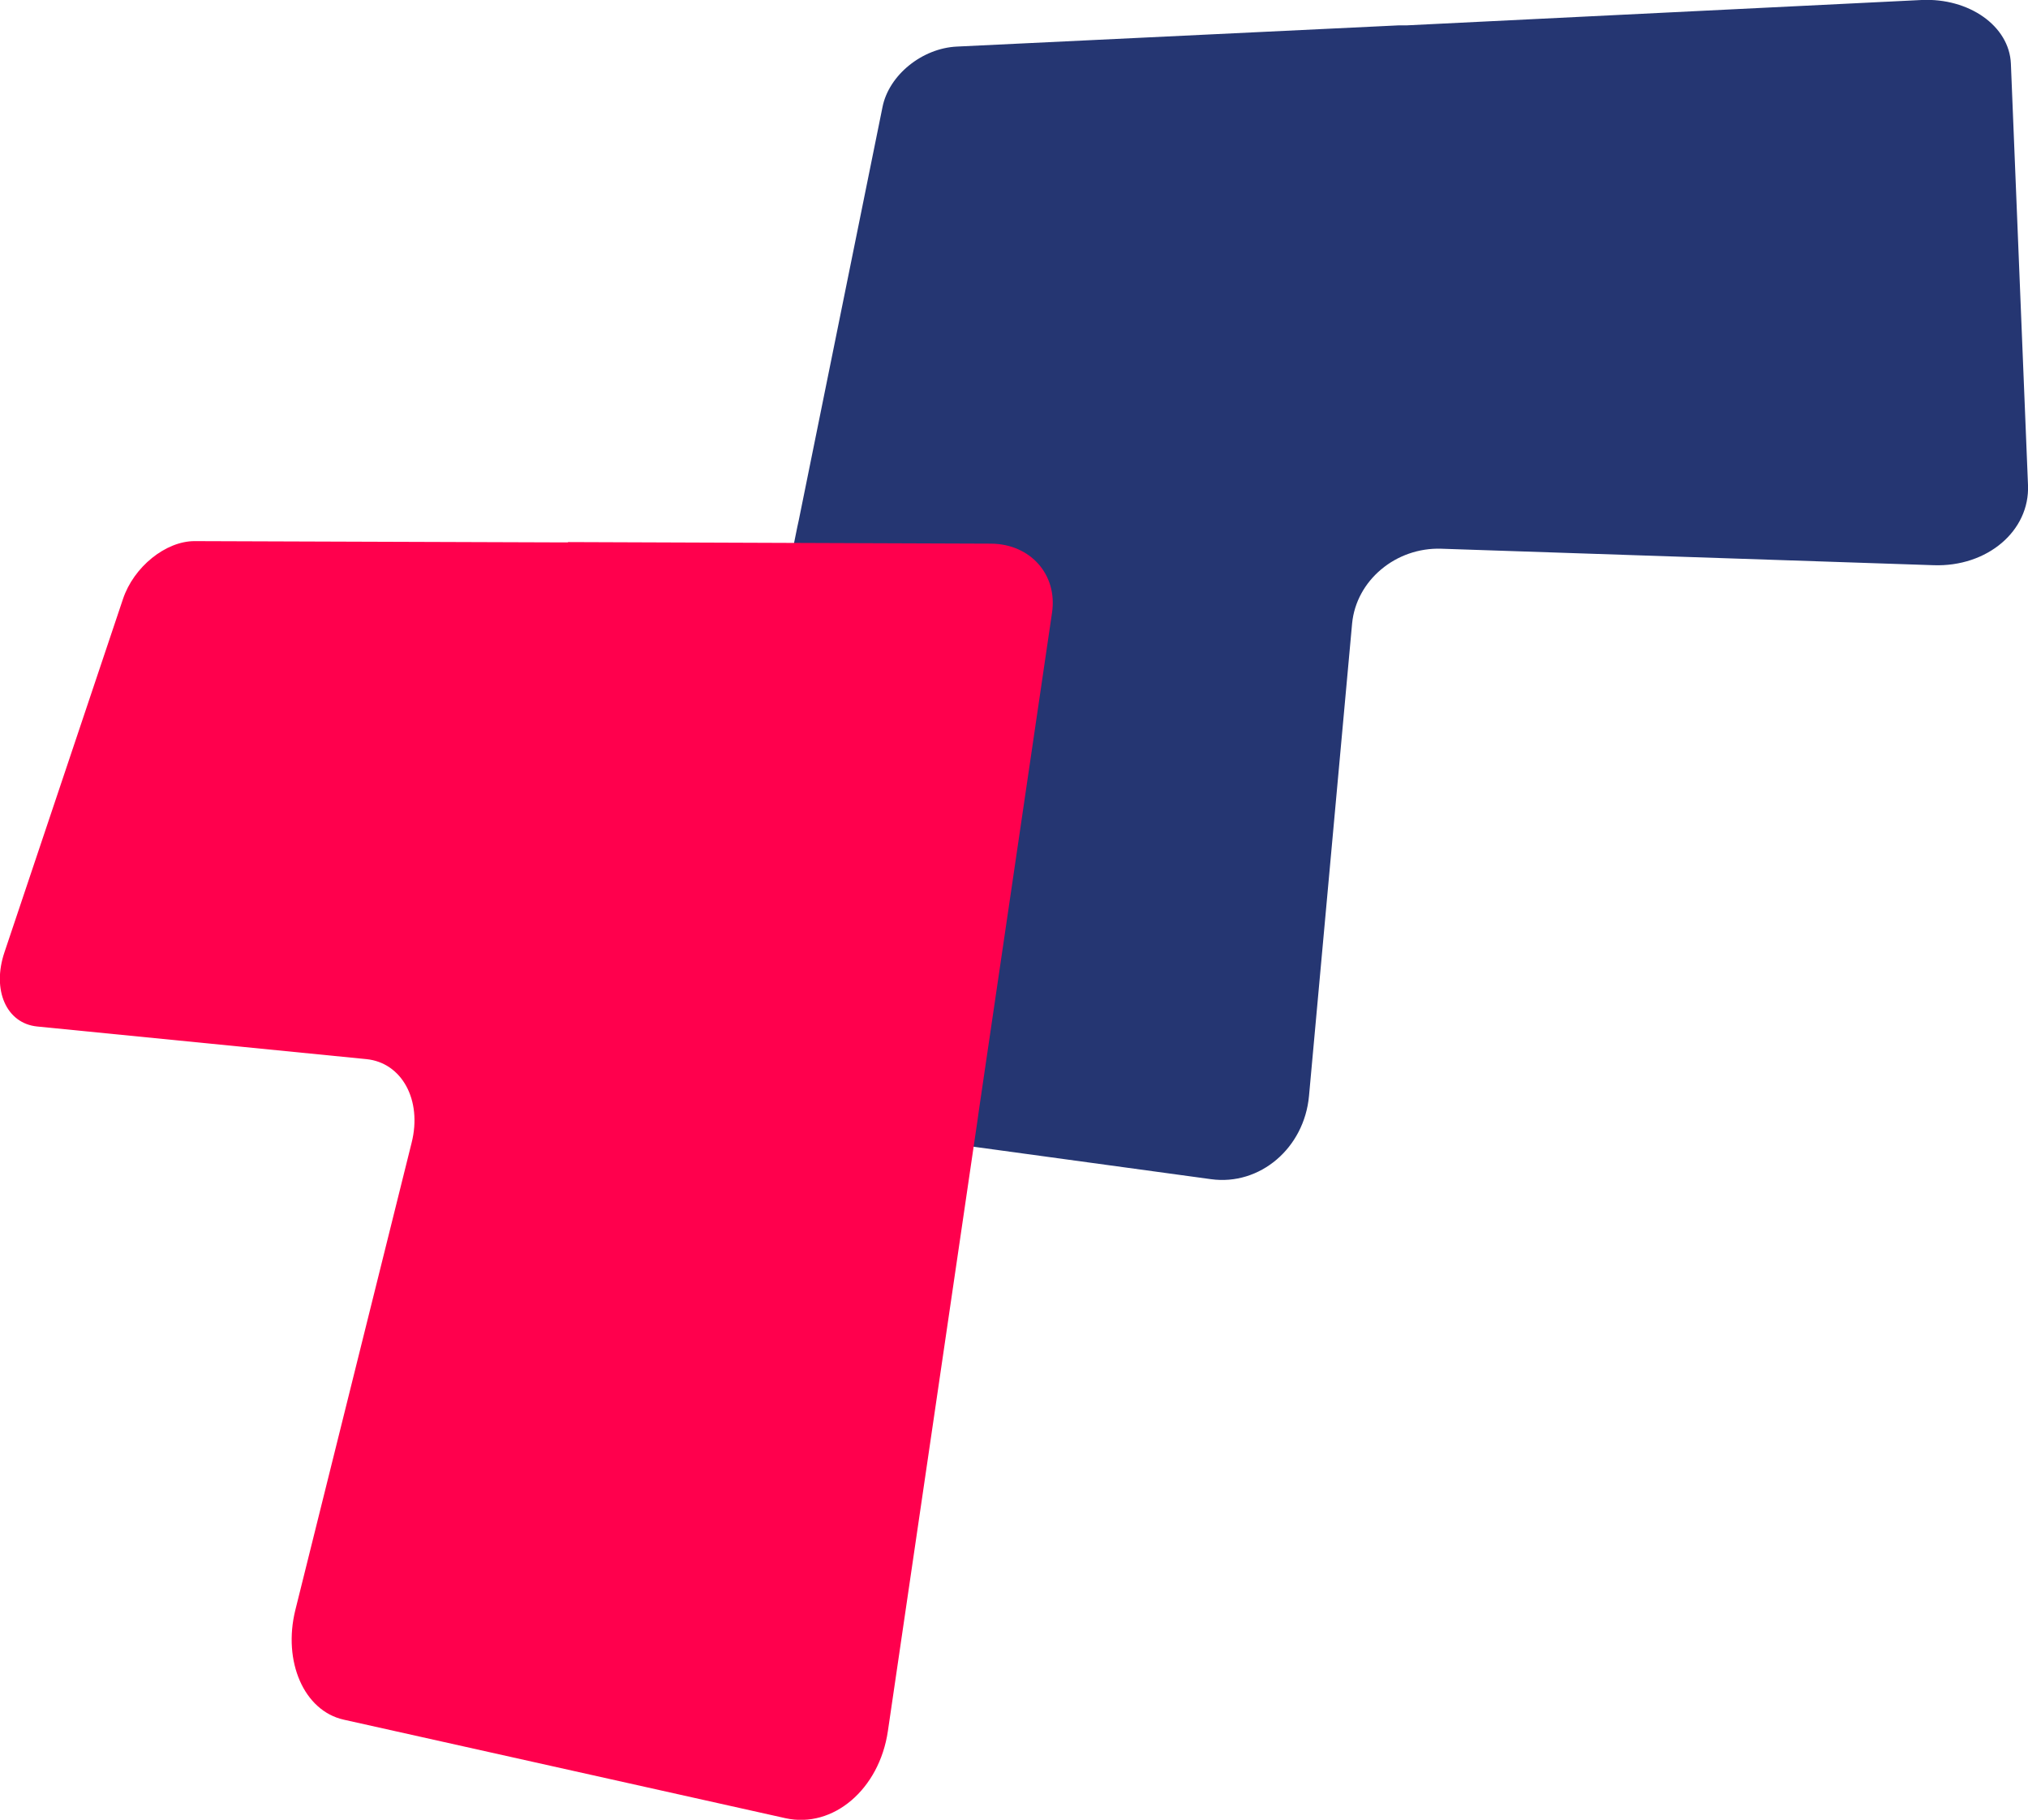 <?xml version="1.0" encoding="UTF-8"?>
<svg id="Layer_1" data-name="Layer 1" xmlns="http://www.w3.org/2000/svg" viewBox="0 0 64 57.44">
  <defs>
    <style>
      .cls-1 {
        fill: #253672;
      }

      .cls-1, .cls-2 {
        stroke-width: 0px;
      }

      .cls-2 {
        fill: #ff004d;
      }
    </style>
  </defs>
  <path class="cls-1" d="m44.15.8h.25S60.64,0,60.64,0c1.5-.07,2.77.82,2.82,2.01l.54,13.3c.06,1.45-1.29,2.59-2.98,2.53l-15.53-.52c-1.44-.05-2.69,1-2.82,2.36l-1.36,14.91c-.15,1.65-1.55,2.84-3.09,2.63l-14.41-1.97c-1.31-.18-2.11-1.53-1.81-3l3.16-15.61.05-.23,2.64-13.03c.2-1.01,1.25-1.86,2.35-1.91l13.95-.67Z"/>
  <path class="cls-2" d="m17.92,17.12h-.2s-11.58-.04-11.58-.04c-.91,0-1.92.81-2.26,1.83L.14,30.06c-.4,1.19.06,2.24,1.03,2.34l10.39,1.03c1.12.11,1.77,1.29,1.43,2.64l-3.67,14.75c-.4,1.62.27,3.18,1.53,3.46l13.94,3.11c1.5.33,2.96-.91,3.23-2.75l2.83-19.29.04-.29,2.31-15.72c.18-1.21-.69-2.17-1.92-2.18l-13.35-.05Z"/>
</svg>